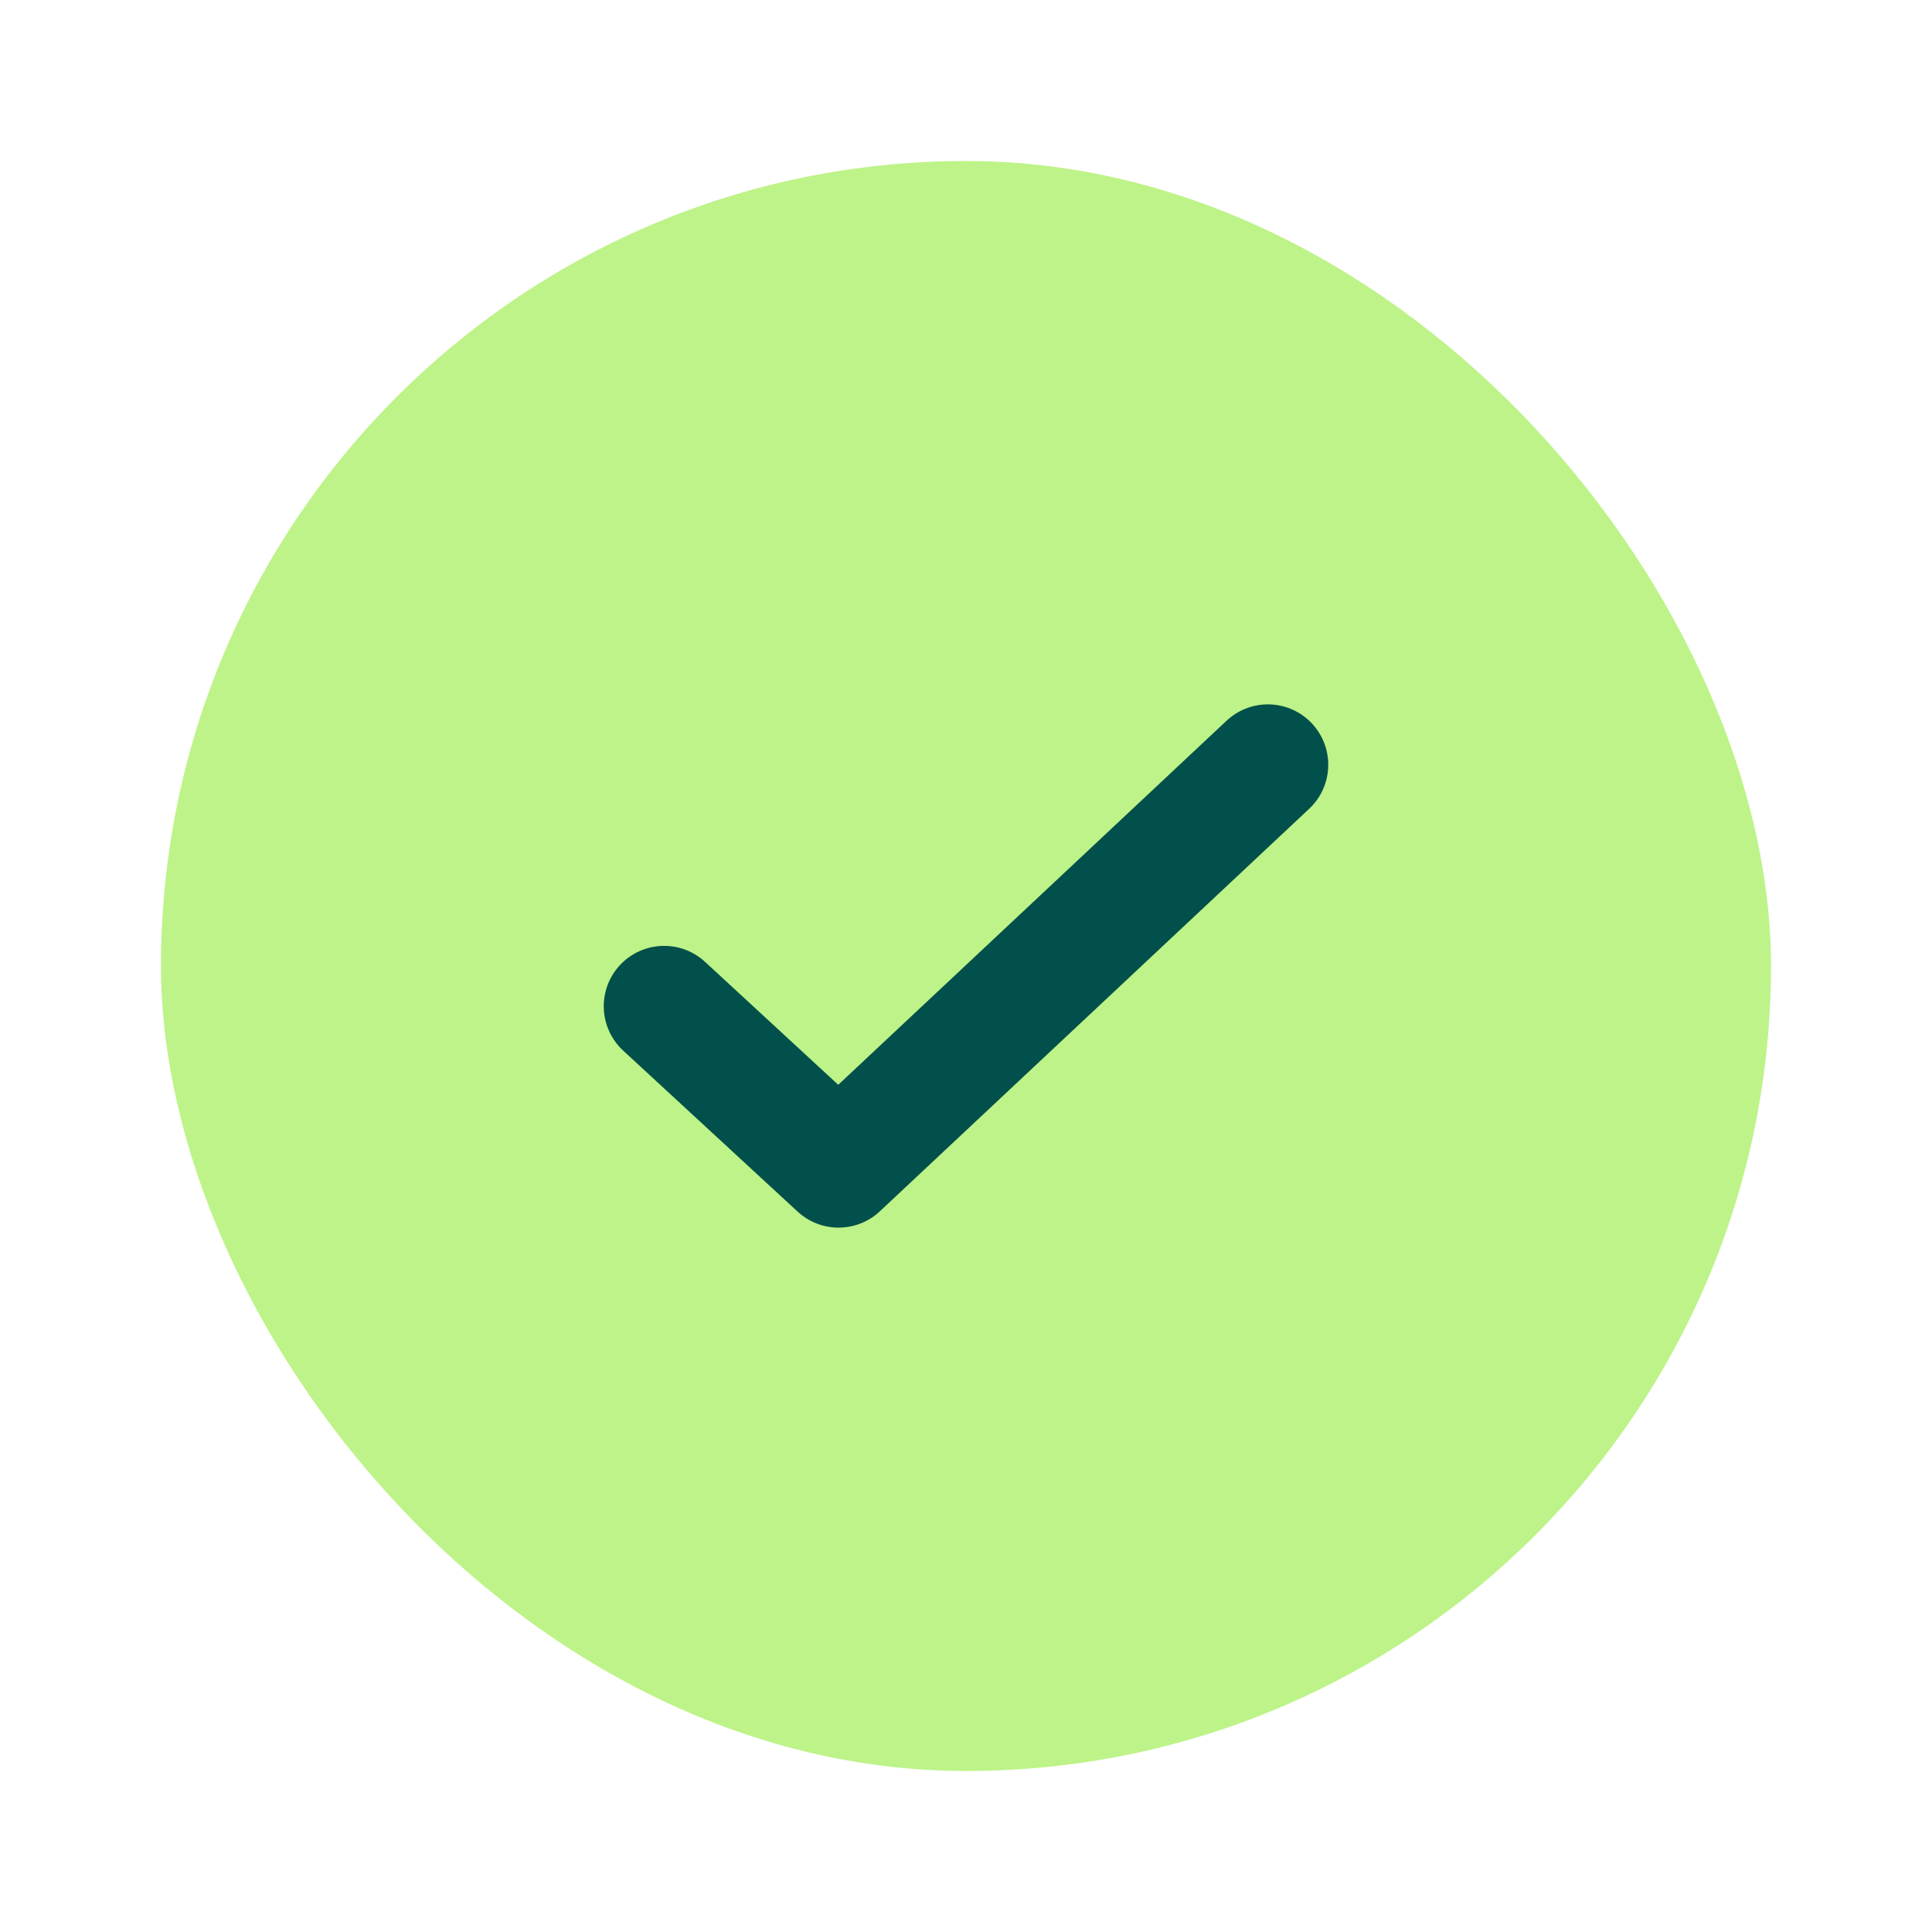 <svg xmlns="http://www.w3.org/2000/svg" width="24" height="24" viewBox="0 0 24 24" fill="none">
  <rect x="2" y="2" width="20" height="20" rx="10" fill="#BDF388"/>
  <path d="M8.25 12.5L10.417 14.5L15.75 9.5" stroke="#02504B" stroke-width="1.5" stroke-linecap="round" stroke-linejoin="round"/>
</svg>